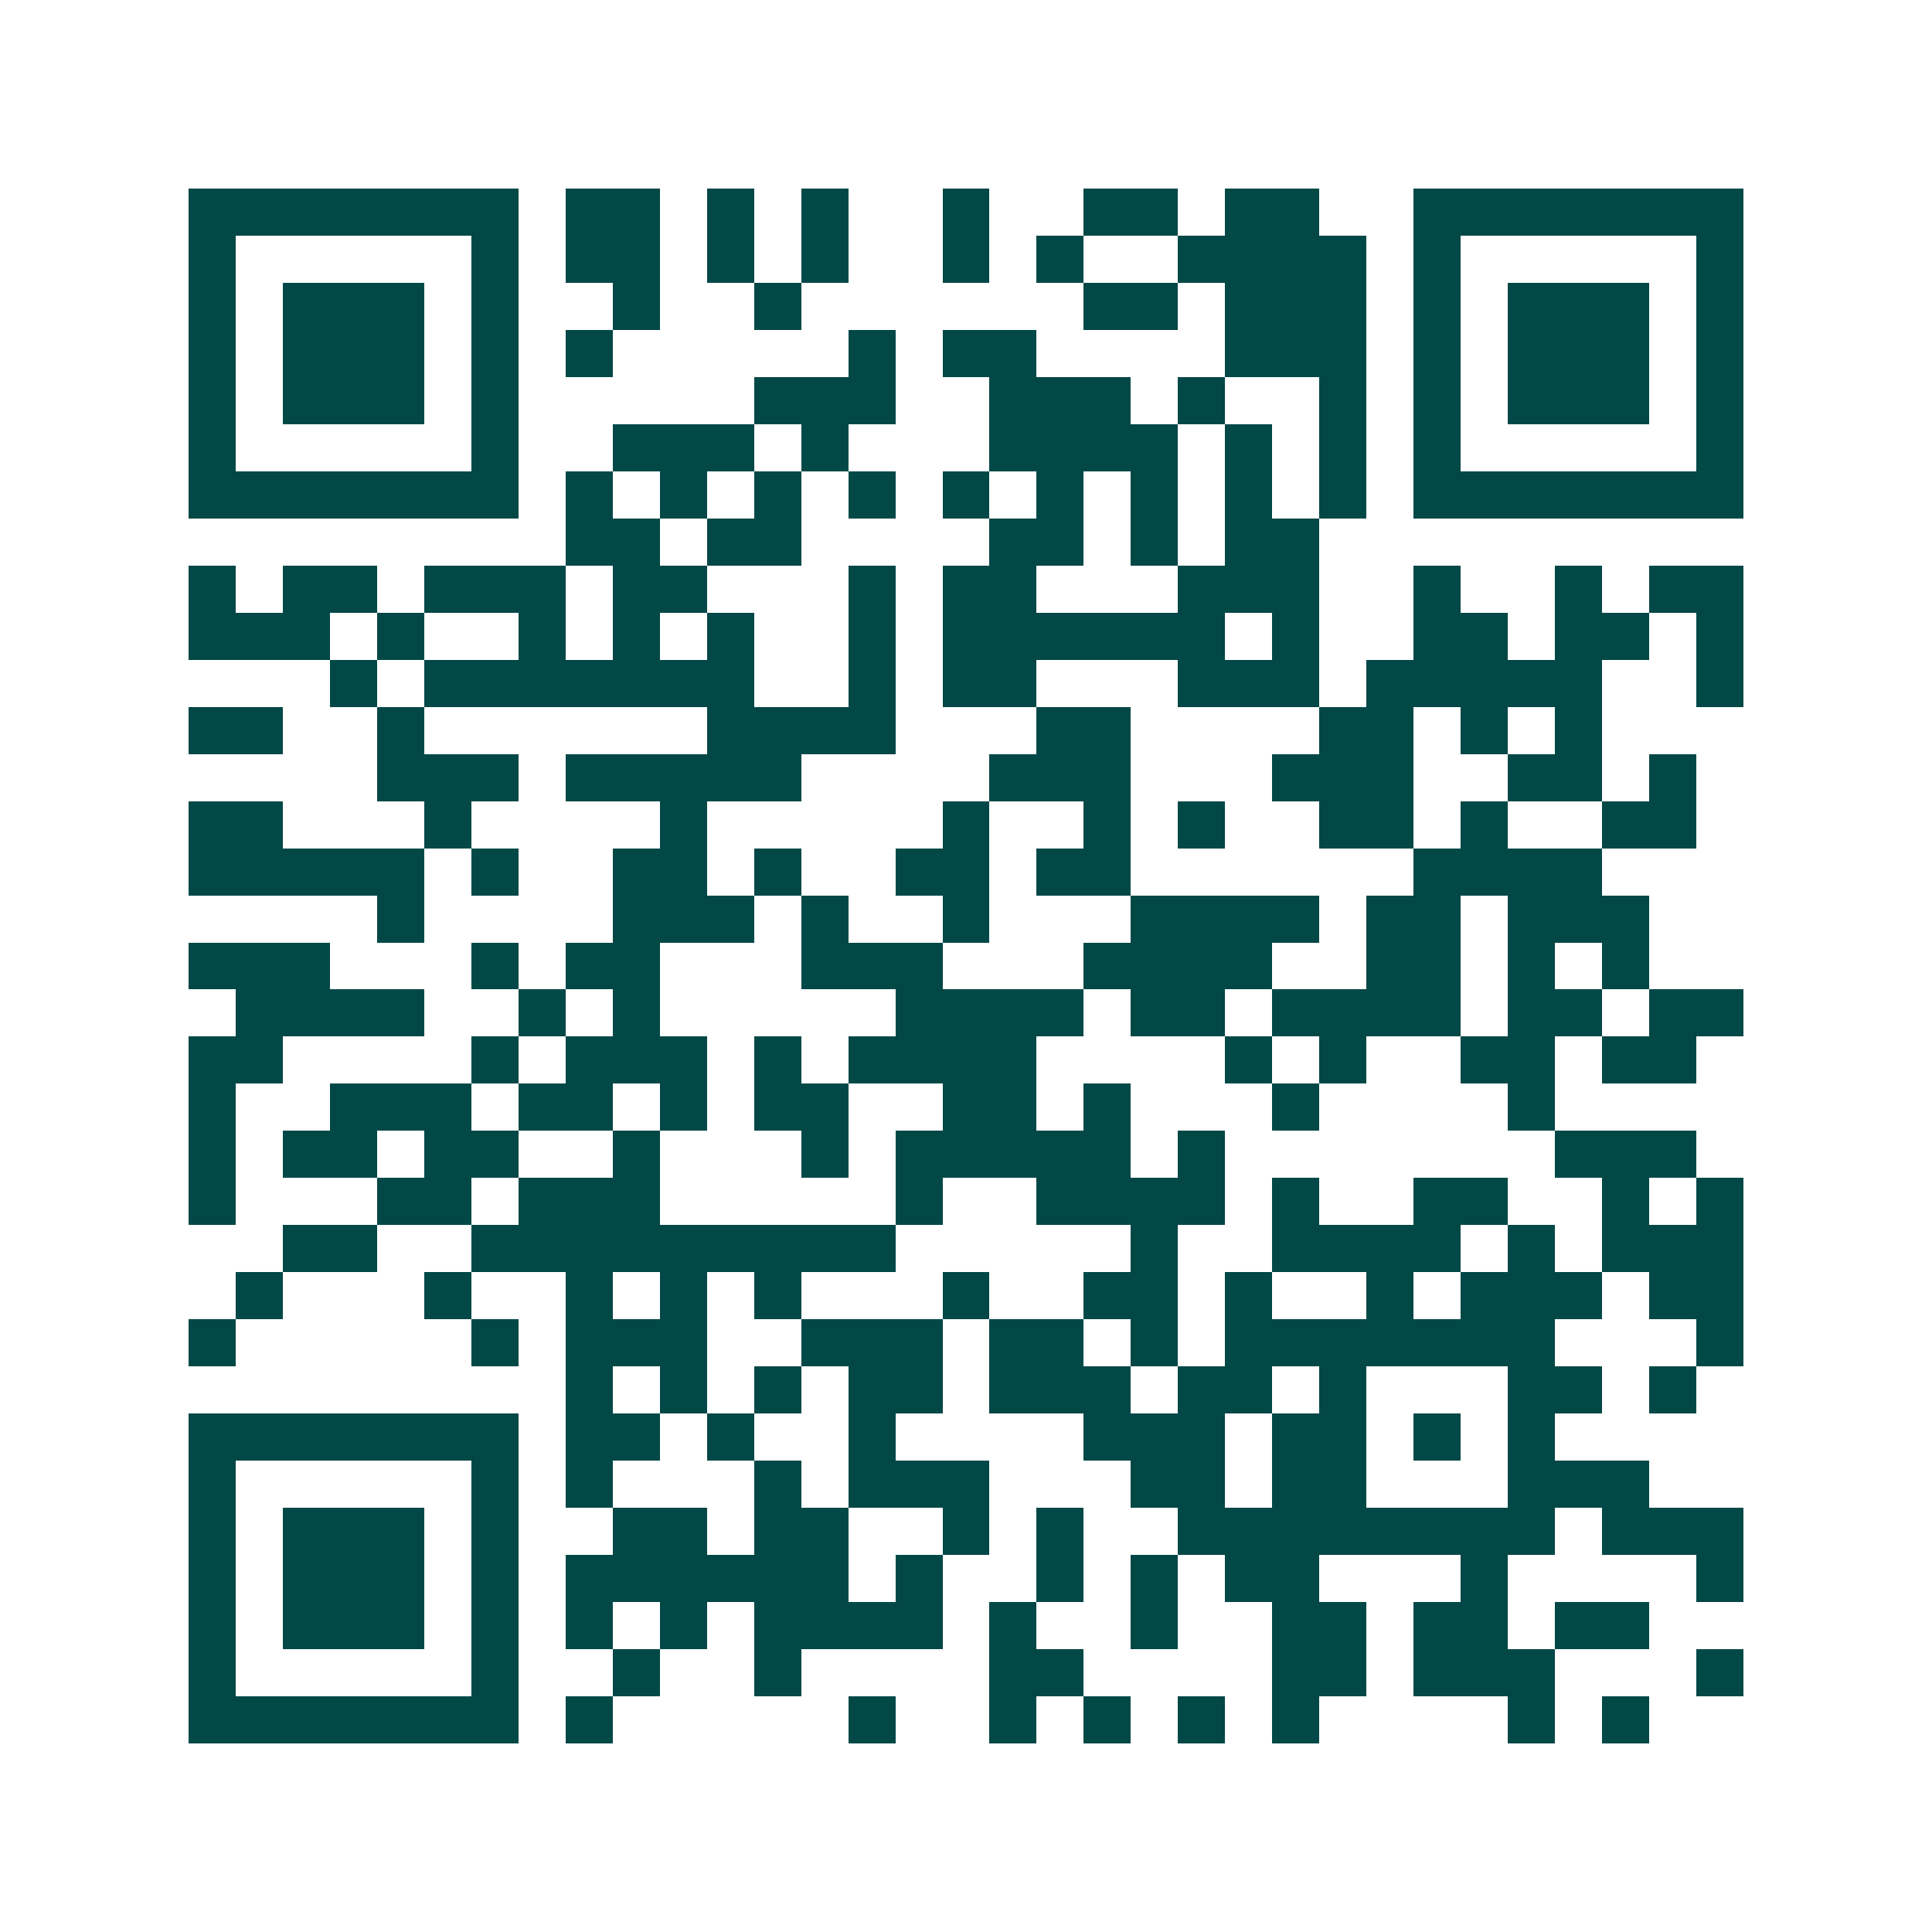 <svg xmlns="http://www.w3.org/2000/svg" width="200" height="200" viewBox="0 0 41 41" shape-rendering="crispEdges"><path fill="#ffffff" d="M0 0h41v41H0z"/><path stroke="#014847" d="M4 4.5h7m1 0h2m1 0h1m1 0h1m2 0h1m2 0h2m1 0h2m2 0h7M4 5.5h1m5 0h1m1 0h2m1 0h1m1 0h1m2 0h1m1 0h1m2 0h4m1 0h1m5 0h1M4 6.5h1m1 0h3m1 0h1m2 0h1m2 0h1m6 0h2m1 0h3m1 0h1m1 0h3m1 0h1M4 7.5h1m1 0h3m1 0h1m1 0h1m5 0h1m1 0h2m4 0h3m1 0h1m1 0h3m1 0h1M4 8.5h1m1 0h3m1 0h1m5 0h3m2 0h3m1 0h1m2 0h1m1 0h1m1 0h3m1 0h1M4 9.5h1m5 0h1m2 0h3m1 0h1m3 0h4m1 0h1m1 0h1m1 0h1m5 0h1M4 10.5h7m1 0h1m1 0h1m1 0h1m1 0h1m1 0h1m1 0h1m1 0h1m1 0h1m1 0h1m1 0h7M12 11.5h2m1 0h2m4 0h2m1 0h1m1 0h2M4 12.5h1m1 0h2m1 0h3m1 0h2m3 0h1m1 0h2m3 0h3m2 0h1m2 0h1m1 0h2M4 13.5h3m1 0h1m2 0h1m1 0h1m1 0h1m2 0h1m1 0h6m1 0h1m2 0h2m1 0h2m1 0h1M7 14.5h1m1 0h7m2 0h1m1 0h2m3 0h3m1 0h5m2 0h1M4 15.5h2m2 0h1m6 0h4m3 0h2m4 0h2m1 0h1m1 0h1M8 16.5h3m1 0h5m4 0h3m3 0h3m2 0h2m1 0h1M4 17.5h2m3 0h1m4 0h1m5 0h1m2 0h1m1 0h1m2 0h2m1 0h1m2 0h2M4 18.5h5m1 0h1m2 0h2m1 0h1m2 0h2m1 0h2m6 0h4M8 19.5h1m4 0h3m1 0h1m2 0h1m3 0h4m1 0h2m1 0h3M4 20.5h3m3 0h1m1 0h2m3 0h3m3 0h4m2 0h2m1 0h1m1 0h1M5 21.5h4m2 0h1m1 0h1m5 0h4m1 0h2m1 0h4m1 0h2m1 0h2M4 22.5h2m4 0h1m1 0h3m1 0h1m1 0h4m4 0h1m1 0h1m2 0h2m1 0h2M4 23.5h1m2 0h3m1 0h2m1 0h1m1 0h2m2 0h2m1 0h1m3 0h1m4 0h1M4 24.5h1m1 0h2m1 0h2m2 0h1m3 0h1m1 0h5m1 0h1m7 0h3M4 25.5h1m3 0h2m1 0h3m5 0h1m2 0h4m1 0h1m2 0h2m2 0h1m1 0h1M6 26.5h2m2 0h9m5 0h1m2 0h4m1 0h1m1 0h3M5 27.5h1m3 0h1m2 0h1m1 0h1m1 0h1m3 0h1m2 0h2m1 0h1m2 0h1m1 0h3m1 0h2M4 28.5h1m5 0h1m1 0h3m2 0h3m1 0h2m1 0h1m1 0h7m3 0h1M12 29.5h1m1 0h1m1 0h1m1 0h2m1 0h3m1 0h2m1 0h1m3 0h2m1 0h1M4 30.5h7m1 0h2m1 0h1m2 0h1m4 0h3m1 0h2m1 0h1m1 0h1M4 31.5h1m5 0h1m1 0h1m3 0h1m1 0h3m3 0h2m1 0h2m3 0h3M4 32.5h1m1 0h3m1 0h1m2 0h2m1 0h2m2 0h1m1 0h1m2 0h8m1 0h3M4 33.5h1m1 0h3m1 0h1m1 0h6m1 0h1m2 0h1m1 0h1m1 0h2m3 0h1m4 0h1M4 34.5h1m1 0h3m1 0h1m1 0h1m1 0h1m1 0h4m1 0h1m2 0h1m2 0h2m1 0h2m1 0h2M4 35.5h1m5 0h1m2 0h1m2 0h1m4 0h2m4 0h2m1 0h3m3 0h1M4 36.5h7m1 0h1m5 0h1m2 0h1m1 0h1m1 0h1m1 0h1m4 0h1m1 0h1"/></svg>
